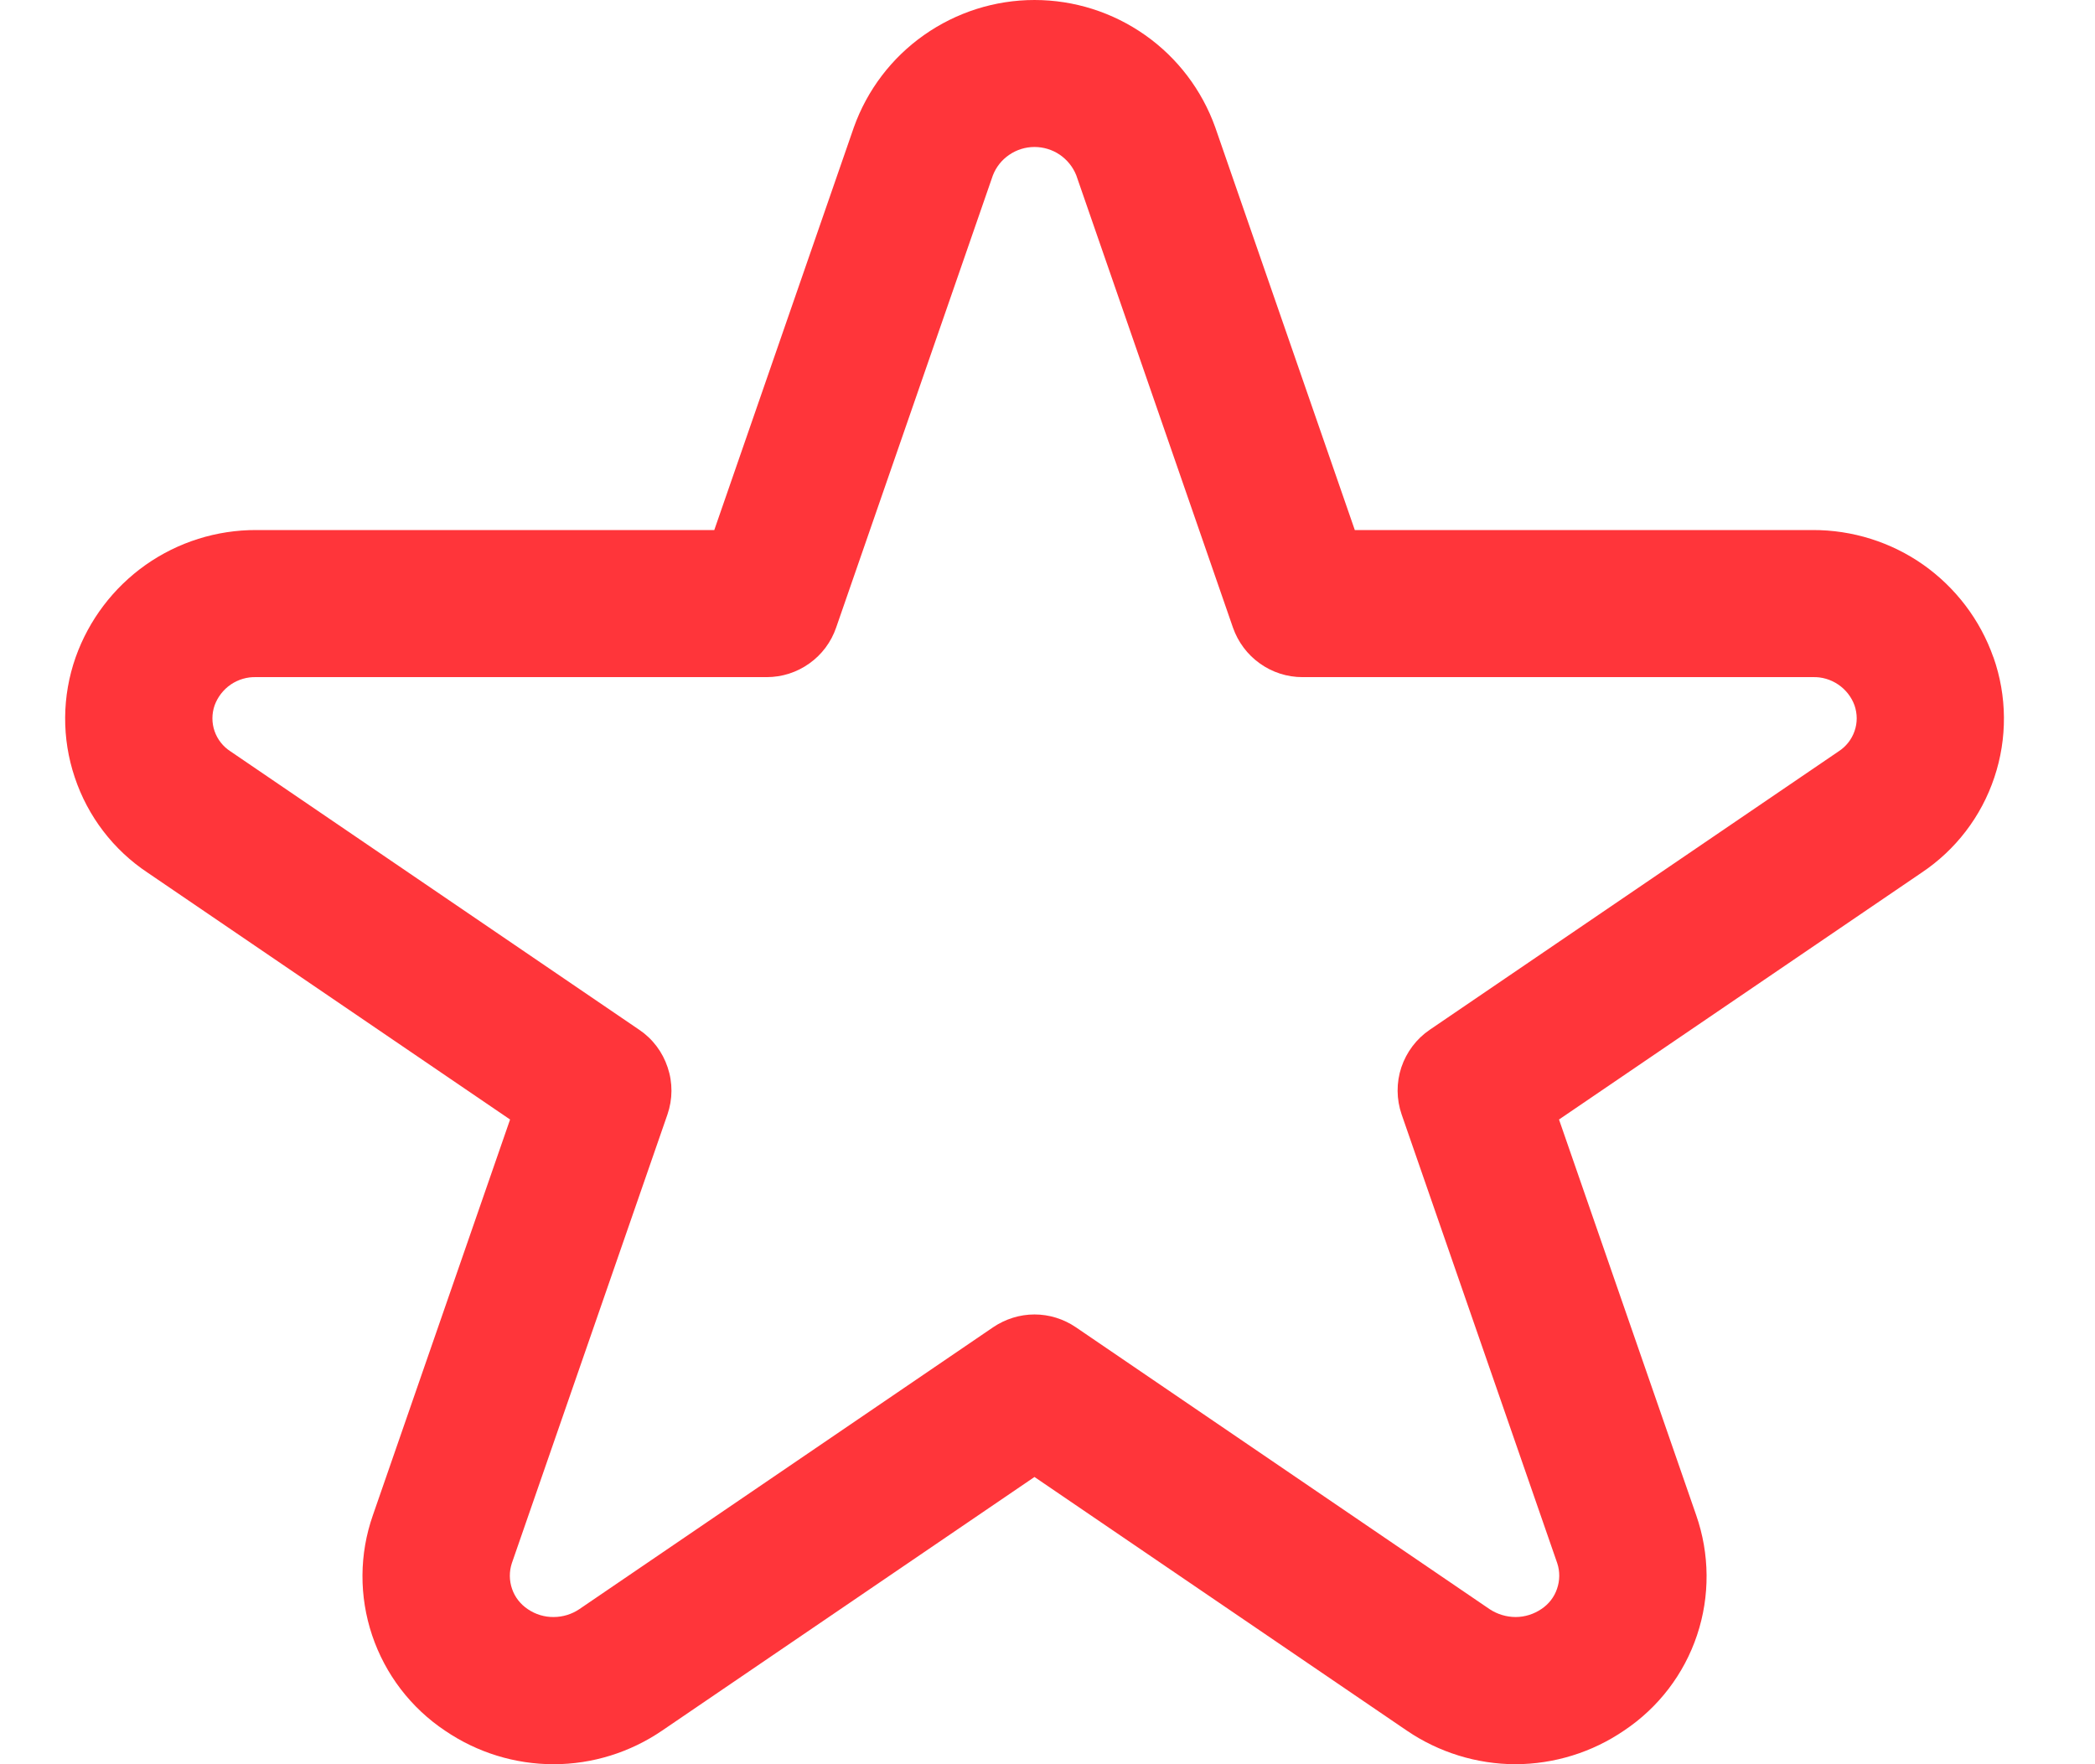 <svg width="19" height="16" viewBox="0 0 19 16" fill="none" xmlns="http://www.w3.org/2000/svg">
<path d="M13.743 16C13.393 15.999 13.05 15.893 12.76 15.696L9.382 13.395L6.005 15.695C5.715 15.893 5.372 16 5.021 16C4.67 16 4.328 15.894 4.038 15.697C3.727 15.49 3.494 15.185 3.375 14.831C3.256 14.477 3.258 14.094 3.382 13.741L4.626 10.153L1.34 7.915C1.029 7.709 0.796 7.404 0.678 7.05C0.559 6.697 0.562 6.313 0.686 5.961C0.806 5.623 1.028 5.33 1.321 5.123C1.615 4.916 1.965 4.806 2.324 4.807H6.478L7.744 1.154C7.865 0.816 8.087 0.524 8.38 0.318C8.674 0.111 9.024 0 9.382 0C9.741 0 10.091 0.111 10.385 0.318C10.678 0.524 10.9 0.816 11.021 1.154L12.287 4.807H16.44C16.799 4.806 17.15 4.916 17.443 5.122C17.736 5.329 17.959 5.622 18.078 5.96L18.079 5.961C18.203 6.313 18.206 6.697 18.087 7.051C17.969 7.405 17.736 7.709 17.425 7.916L14.139 10.153L15.383 13.741C15.506 14.093 15.509 14.476 15.391 14.829C15.273 15.183 15.04 15.487 14.73 15.694C14.439 15.893 14.095 15.999 13.743 16ZM9.382 11.921C9.516 11.921 9.647 11.962 9.757 12.037L13.51 14.594C13.58 14.64 13.662 14.665 13.746 14.665C13.829 14.665 13.911 14.639 13.98 14.592C14.046 14.548 14.096 14.484 14.121 14.409C14.147 14.334 14.148 14.252 14.123 14.177L12.712 10.108C12.664 9.969 12.663 9.819 12.709 9.68C12.756 9.541 12.846 9.421 12.967 9.339L16.675 6.814C16.742 6.771 16.793 6.706 16.819 6.631C16.846 6.555 16.845 6.473 16.819 6.397C16.791 6.32 16.739 6.254 16.671 6.208C16.603 6.162 16.522 6.138 16.44 6.141H11.812C11.674 6.141 11.539 6.098 11.426 6.017C11.313 5.937 11.228 5.823 11.182 5.692L9.761 1.59C9.731 1.514 9.678 1.449 9.611 1.403C9.543 1.357 9.463 1.333 9.382 1.333C9.3 1.333 9.22 1.358 9.153 1.404C9.085 1.45 9.033 1.516 9.004 1.592L7.583 5.692C7.538 5.823 7.453 5.937 7.34 6.017C7.227 6.098 7.092 6.141 6.953 6.141H2.324C2.242 6.138 2.161 6.162 2.093 6.208C2.025 6.255 1.974 6.321 1.946 6.398C1.92 6.474 1.92 6.556 1.946 6.631C1.972 6.706 2.023 6.771 2.09 6.814L5.797 9.339C5.919 9.421 6.009 9.541 6.055 9.68C6.102 9.819 6.101 9.969 6.053 10.108L4.642 14.177C4.617 14.253 4.618 14.335 4.644 14.41C4.67 14.486 4.721 14.55 4.787 14.594C4.856 14.641 4.938 14.666 5.021 14.665C5.104 14.665 5.186 14.64 5.255 14.593L9.007 12.037C9.118 11.962 9.249 11.921 9.382 11.921Z" fill="#FF353A"/>
</svg>

